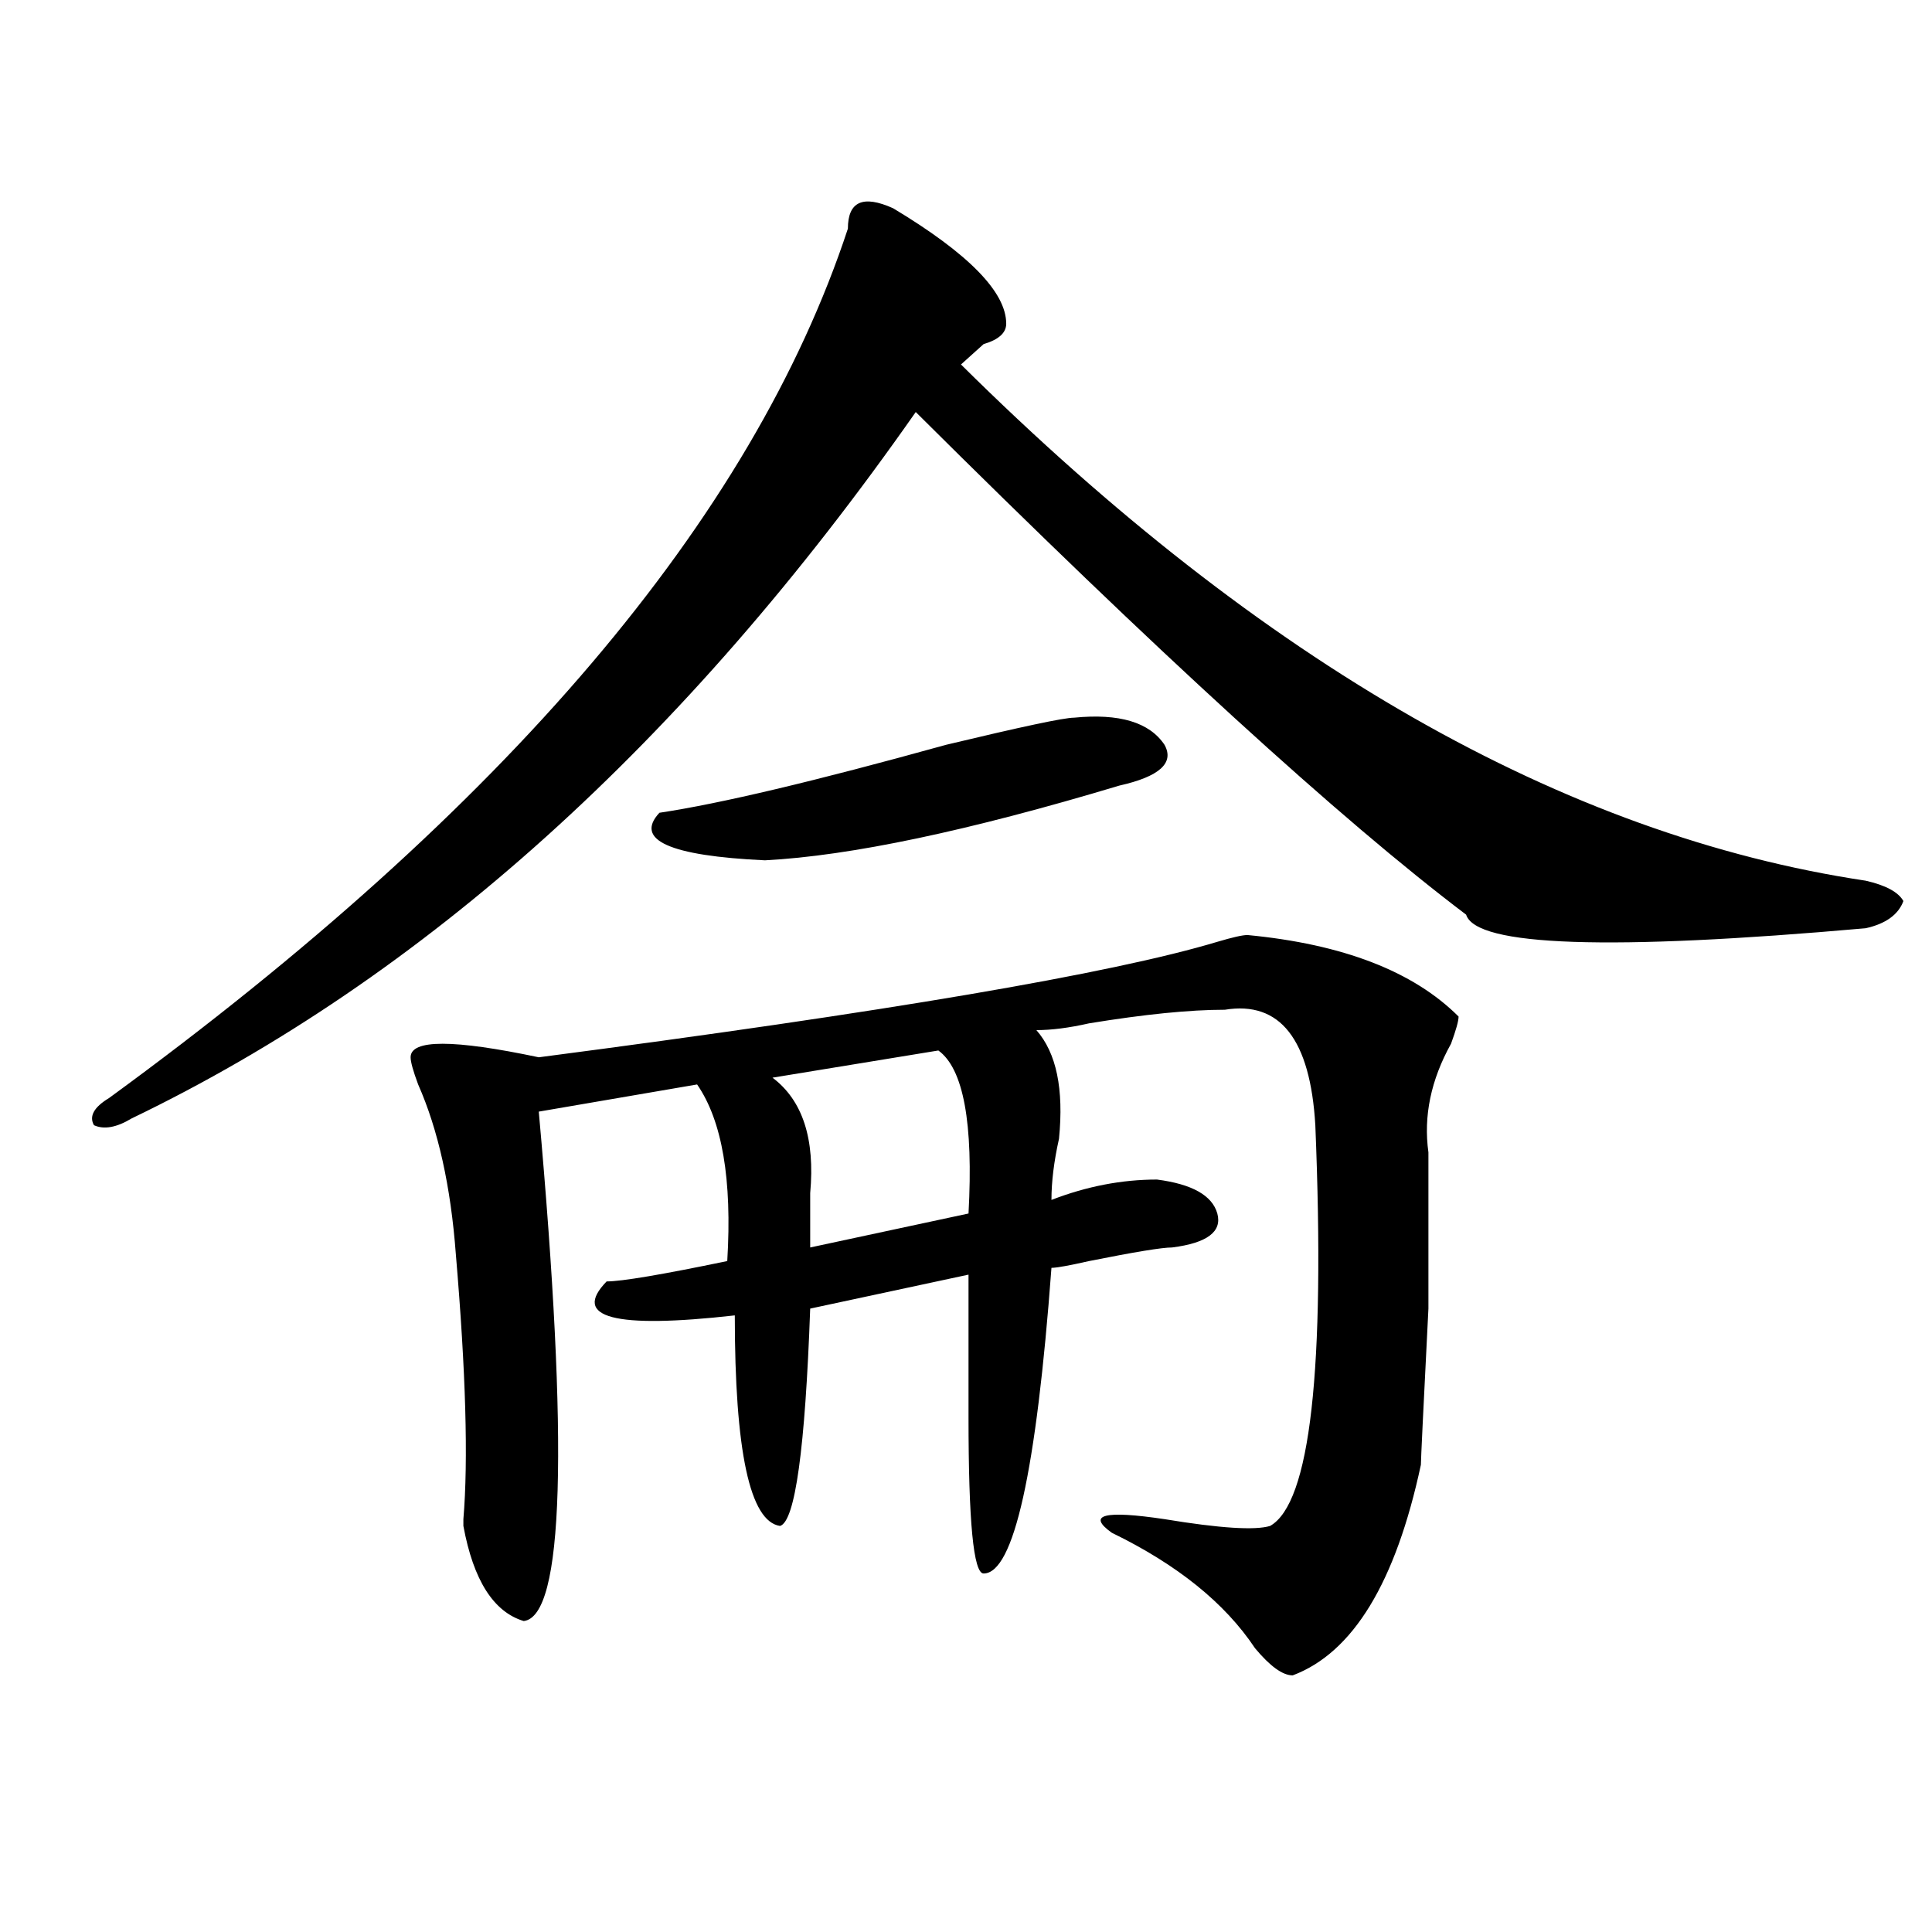 <?xml version="1.0" encoding="utf-8"?>
<!-- Generator: Adobe Illustrator 16.0.0, SVG Export Plug-In . SVG Version: 6.00 Build 0)  -->
<!DOCTYPE svg PUBLIC "-//W3C//DTD SVG 1.1//EN" "http://www.w3.org/Graphics/SVG/1.1/DTD/svg11.dtd">
<svg version="1.1" id="图层_1" xmlns="http://www.w3.org/2000/svg" xmlns:xlink="http://www.w3.org/1999/xlink" x="0px" y="0px"
	 width="1000px" height="1000px" viewBox="0 0 1000 1000" enable-background="new 0 0 1000 1000" xml:space="preserve">
<path d="M462.281,107.797c39.023,23.456,58.535,43.396,58.535,59.766c0,4.724-3.902,8.24-11.707,10.547
	c-5.244,4.724-9.146,8.24-11.707,10.547C653.496,343.344,809.59,432.443,965.684,455.844c10.365,2.362,16.89,5.878,19.512,10.547
	c-2.622,7.031-9.146,11.755-19.512,14.063c-132.68,11.755-201.642,9.393-206.824-7.031
	c-65.06-49.219-159.996-135.901-284.871-260.156C354.296,384.377,218.994,506.271,68.145,578.89
	c-7.805,4.724-14.329,5.878-19.512,3.516c-2.622-4.669,0-9.338,7.805-14.063c205.482-149.963,332.979-299.982,382.43-450
	C438.867,104.281,446.672,100.765,462.281,107.797z M645.691,483.969c49.389,4.724,85.852,18.787,109.266,42.188
	c0,2.362-1.342,7.031-3.902,14.063c-10.427,18.787-14.329,37.518-11.707,56.25v80.859c-2.622,51.581-3.902,78.552-3.902,80.859
	c-13.049,60.919-35.121,97.229-66.34,108.984c-5.244,0-11.707-4.724-19.512-14.063c-15.609-23.456-40.365-43.341-74.145-59.766
	c-13.049-9.338-3.902-11.7,27.316-7.031c28.597,4.724,46.828,5.878,54.633,3.516c20.792-11.7,28.597-80.859,23.414-207.422
	c-2.622-44.495-18.231-64.435-46.828-59.766c-18.231,0-41.646,2.362-70.242,7.031c-10.427,2.362-19.512,3.516-27.316,3.516
	c10.365,11.755,14.268,30.487,11.707,56.25c-2.622,11.755-3.902,22.302-3.902,31.641c18.17-7.031,36.401-10.547,54.633-10.547
	c18.17,2.362,28.597,8.24,31.219,17.578c2.561,9.393-5.244,15.271-23.414,17.578c-5.244,0-19.512,2.362-42.926,7.031
	c-10.427,2.362-16.951,3.516-19.512,3.516c-7.805,105.469-19.512,158.203-35.121,158.203c-5.244,0-7.805-26.917-7.805-80.859
	c0-28.125,0-52.734,0-73.828l-81.949,17.578c-2.622,72.675-7.805,110.193-15.609,112.5c-15.609-2.307-23.414-38.672-23.414-108.984
	c-62.438,7.031-84.571,1.208-66.34-17.578c7.805,0,28.597-3.516,62.438-10.547c2.561-42.188-2.622-72.62-15.609-91.406
	l-81.949,14.063c15.609,173.474,12.987,261.31-7.805,263.672c-15.609-4.724-26.036-21.094-31.219-49.219v-3.516
	c2.561-30.432,1.28-76.135-3.902-137.109c-2.622-35.156-9.146-64.435-19.512-87.891c-2.622-7.031-3.902-11.7-3.902-14.063
	c0-9.338,22.072-9.338,66.34,0c179.508-23.401,296.578-43.341,351.211-59.766C637.887,485.177,643.069,483.969,645.691,483.969z
	 M555.938,371.469c23.414-2.307,39.023,2.362,46.828,14.063c5.183,9.393-2.622,16.425-23.414,21.094
	c-78.047,23.456-139.204,36.365-183.41,38.672c-49.45-2.307-67.682-10.547-54.633-24.609c31.219-4.669,80.607-16.37,148.289-35.156
	C528.621,376.193,550.693,371.469,555.938,371.469z M485.695,543.734l-85.852,14.063c15.609,11.755,22.072,31.641,19.512,59.766
	c0,11.755,0,21.094,0,28.125l81.949-17.578C503.865,581.252,498.683,553.127,485.695,543.734z"/>
</svg>
